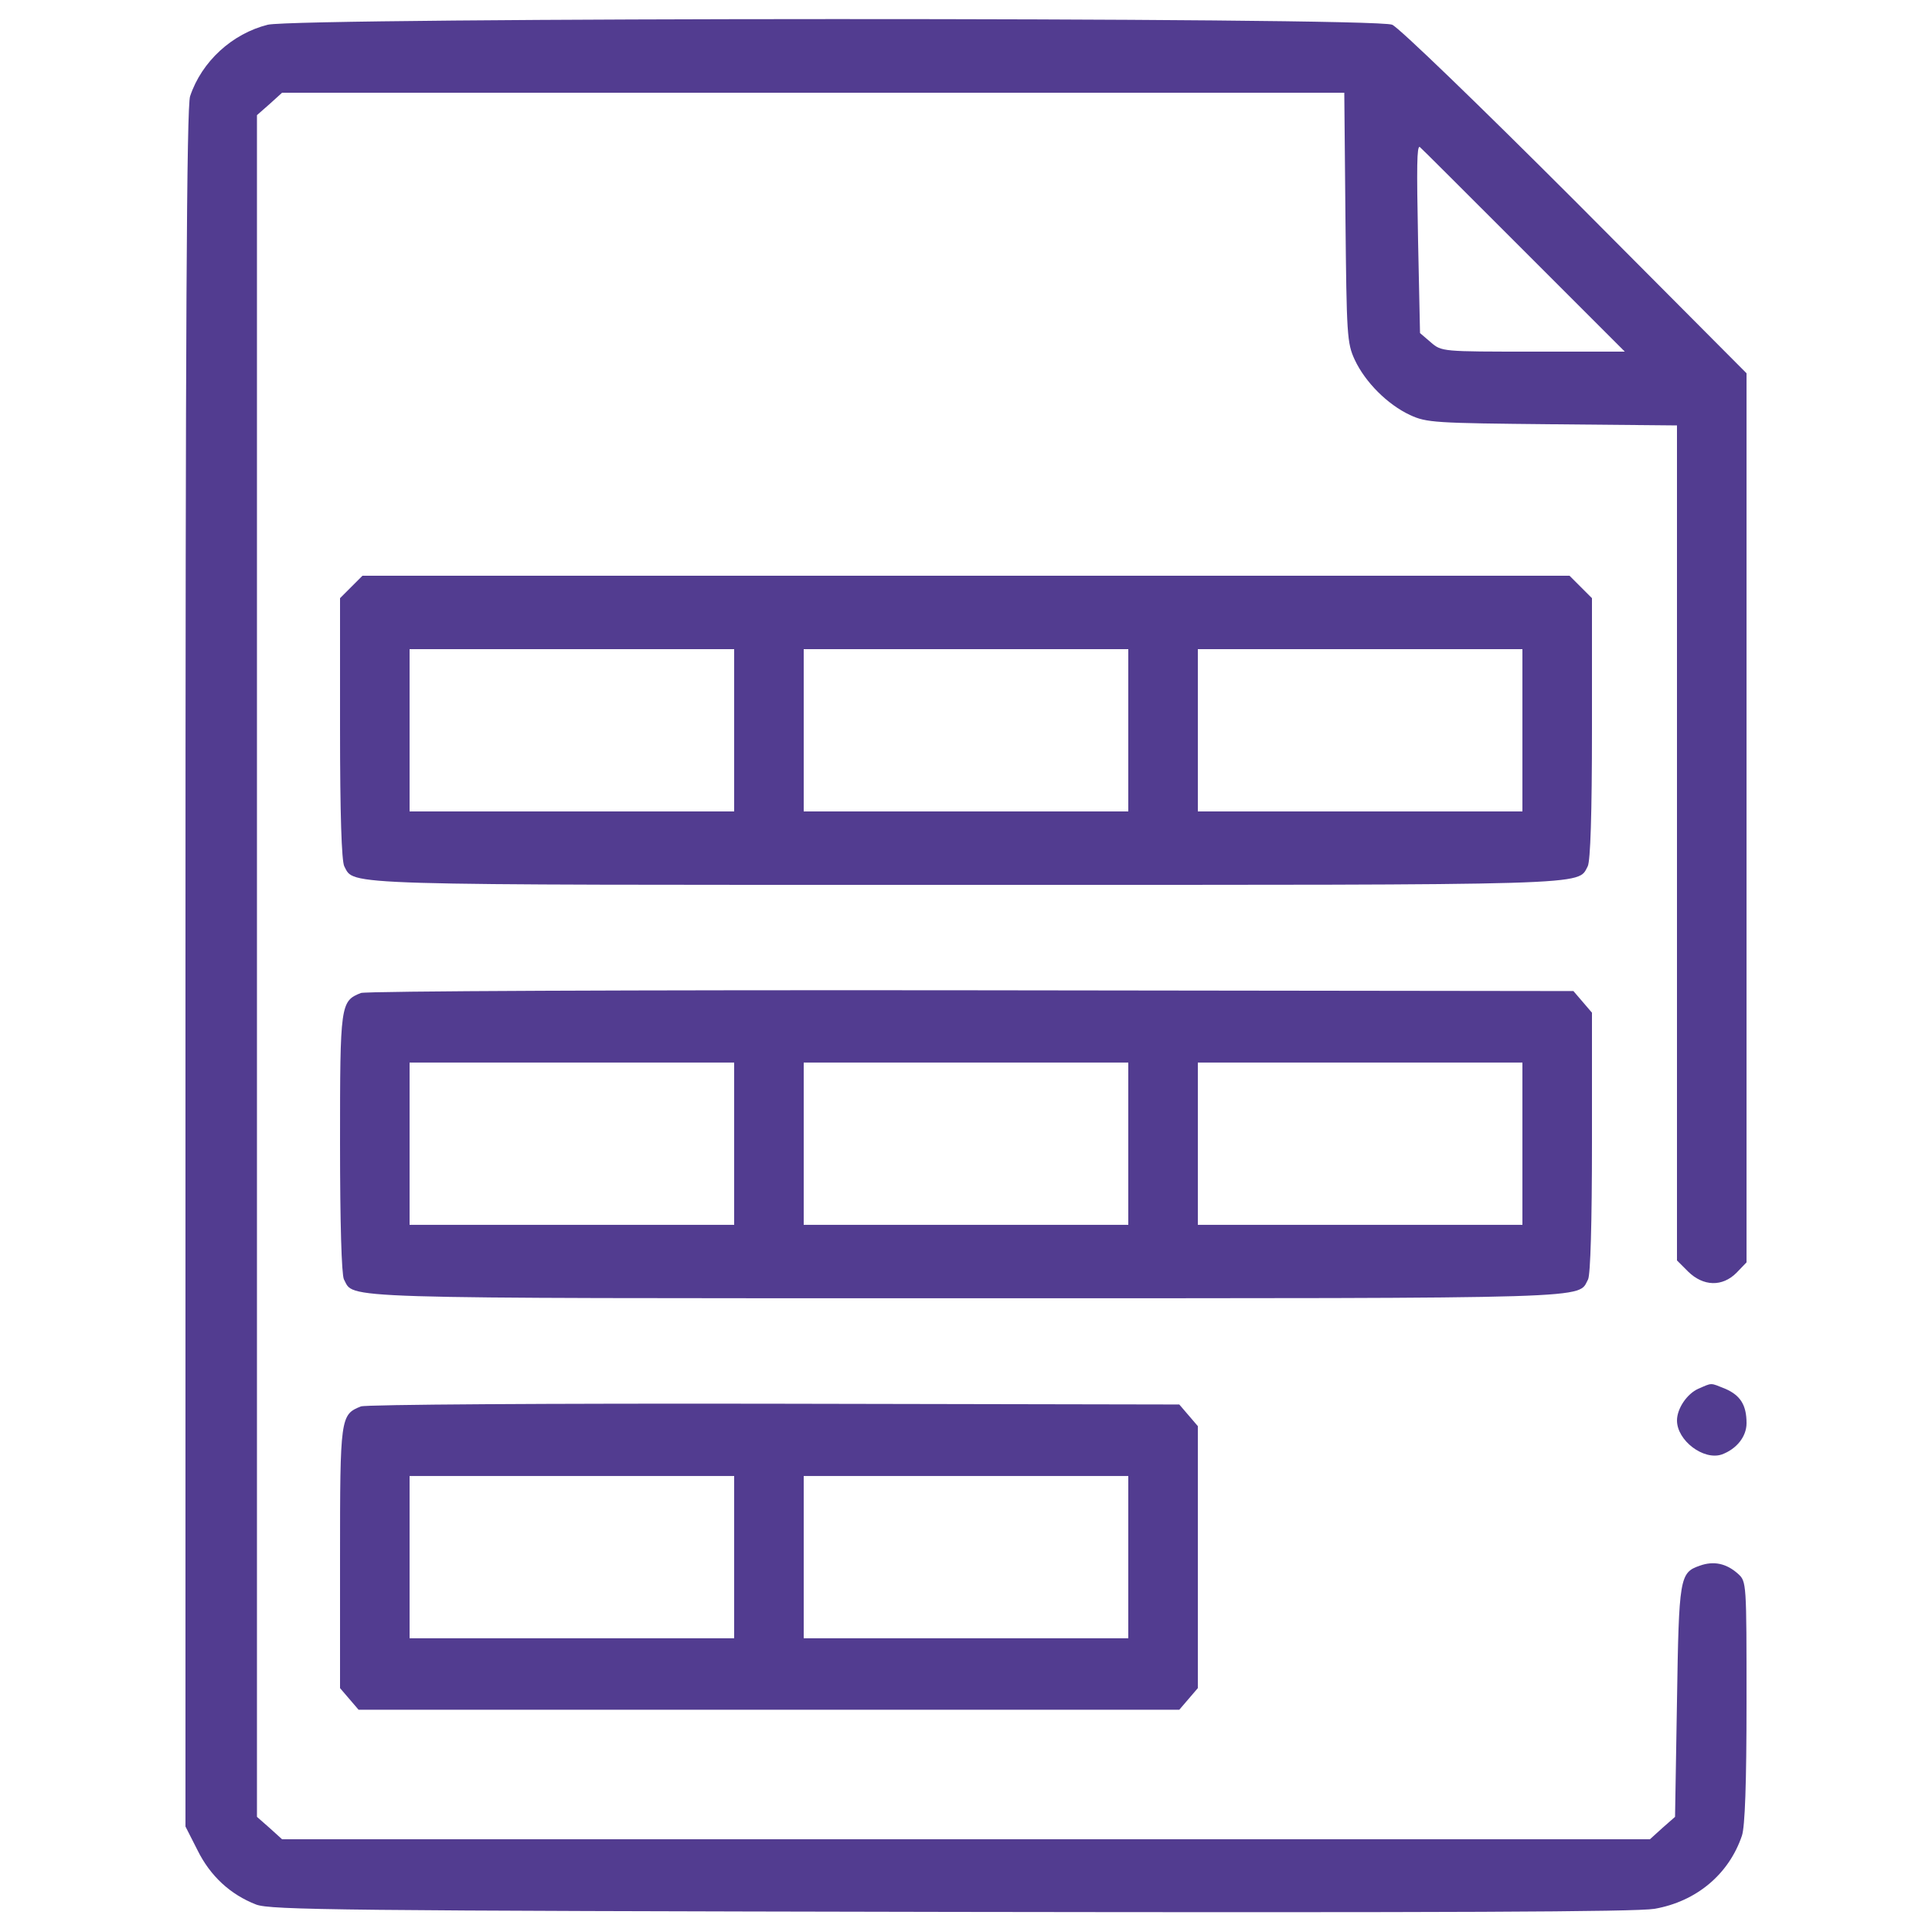 <?xml version="1.0" encoding="UTF-8"?> <svg xmlns="http://www.w3.org/2000/svg" width="160" height="160" viewBox="0 0 160 160" fill="none"> <path d="M22.176 2.048C19.232 2.784 16.704 5.088 15.744 7.968C15.456 8.768 15.36 27.104 15.36 80.16V151.264L16.352 153.216C17.408 155.36 19.072 156.896 21.216 157.728C22.432 158.176 28.064 158.24 78.72 158.336C119.872 158.4 135.456 158.336 137.024 158.08C140.48 157.472 143.168 155.232 144.256 152.032C144.512 151.296 144.64 147.68 144.64 140.96C144.64 131.04 144.64 130.976 143.936 130.336C142.976 129.472 141.92 129.248 140.768 129.664C139.104 130.24 139.04 130.624 138.88 140.896L138.72 150.464L137.664 151.392L136.64 152.32H80H23.36L22.336 151.392L21.28 150.464V80V9.536L22.336 8.608L23.36 7.68H67.36H111.328L111.424 17.984C111.52 27.744 111.552 28.416 112.192 29.792C113.056 31.648 114.912 33.504 116.768 34.368C118.144 35.008 118.816 35.04 128.576 35.136L138.88 35.232V69.792V104.384L139.808 105.312C141.056 106.528 142.624 106.592 143.808 105.408L144.64 104.544V67.712V30.912L130.496 16.704C122.464 8.672 115.872 2.304 115.296 2.048C113.824 1.408 24.768 1.44 22.176 2.048ZM126.08 20.64L134.56 29.12H126.976C119.424 29.12 119.392 29.12 118.496 28.352L117.6 27.584L117.44 20C117.312 13.6 117.344 12.16 117.568 12.16C117.6 12.16 121.408 15.968 126.08 20.64Z" fill="#523C90"></path> <path d="M29.088 48.609L28.16 49.537V60.321C28.16 67.425 28.288 71.297 28.512 71.745C29.376 73.345 27.488 73.281 80 73.281C132.512 73.281 130.624 73.345 131.488 71.745C131.712 71.297 131.84 67.425 131.84 60.321V49.537L130.912 48.609L129.984 47.681H80H30.016L29.088 48.609ZM60.8 60.481V67.201H47.36H33.92V60.481V53.761H47.36H60.8V60.481ZM93.44 60.481V67.201H80H66.56V60.481V53.761H80H93.44V60.481ZM126.08 60.481V67.201H112.64H99.2V60.481V53.761H112.64H126.08V60.481Z" fill="#523C90"></path> <path d="M29.888 82.235C28.192 82.907 28.16 83.163 28.16 94.651C28.16 101.339 28.288 105.531 28.48 105.947C29.376 107.579 26.848 107.515 80 107.515C133.152 107.515 130.624 107.579 131.52 105.947C131.712 105.531 131.84 101.339 131.84 94.587V83.867L131.072 82.971L130.304 82.075L80.416 82.011C52.736 81.979 30.24 82.075 29.888 82.235ZM60.8 94.715V101.435H47.36H33.92V94.715V87.995H47.36H60.8V94.715ZM93.44 94.715V101.435H80H66.56V94.715V87.995H80H93.44V94.715ZM126.08 94.715V101.435H112.64H99.2V94.715V87.995H112.64H126.08V94.715Z" fill="#523C90"></path> <path d="M140.641 115.013C139.713 115.429 138.881 116.645 138.881 117.637C138.881 119.301 141.089 120.965 142.593 120.453C143.809 120.005 144.641 118.981 144.641 117.861C144.641 116.357 144.129 115.557 142.881 115.013C141.601 114.501 141.825 114.501 140.641 115.013Z" fill="#523C90"></path> <path d="M29.888 116.474C28.192 117.146 28.16 117.37 28.16 129.018V139.802L28.928 140.698L29.696 141.594H63.68H97.664L98.432 140.698L99.2 139.802V128.954V118.106L98.432 117.21L97.664 116.314L64.096 116.25C45.6 116.218 30.24 116.314 29.888 116.474ZM60.8 128.954V135.674H47.36H33.92V128.954V122.234H47.36H60.8V128.954ZM93.44 128.954V135.674H80H66.56V128.954V122.234H80H93.44V128.954Z" fill="#523C90"></path> </svg> 